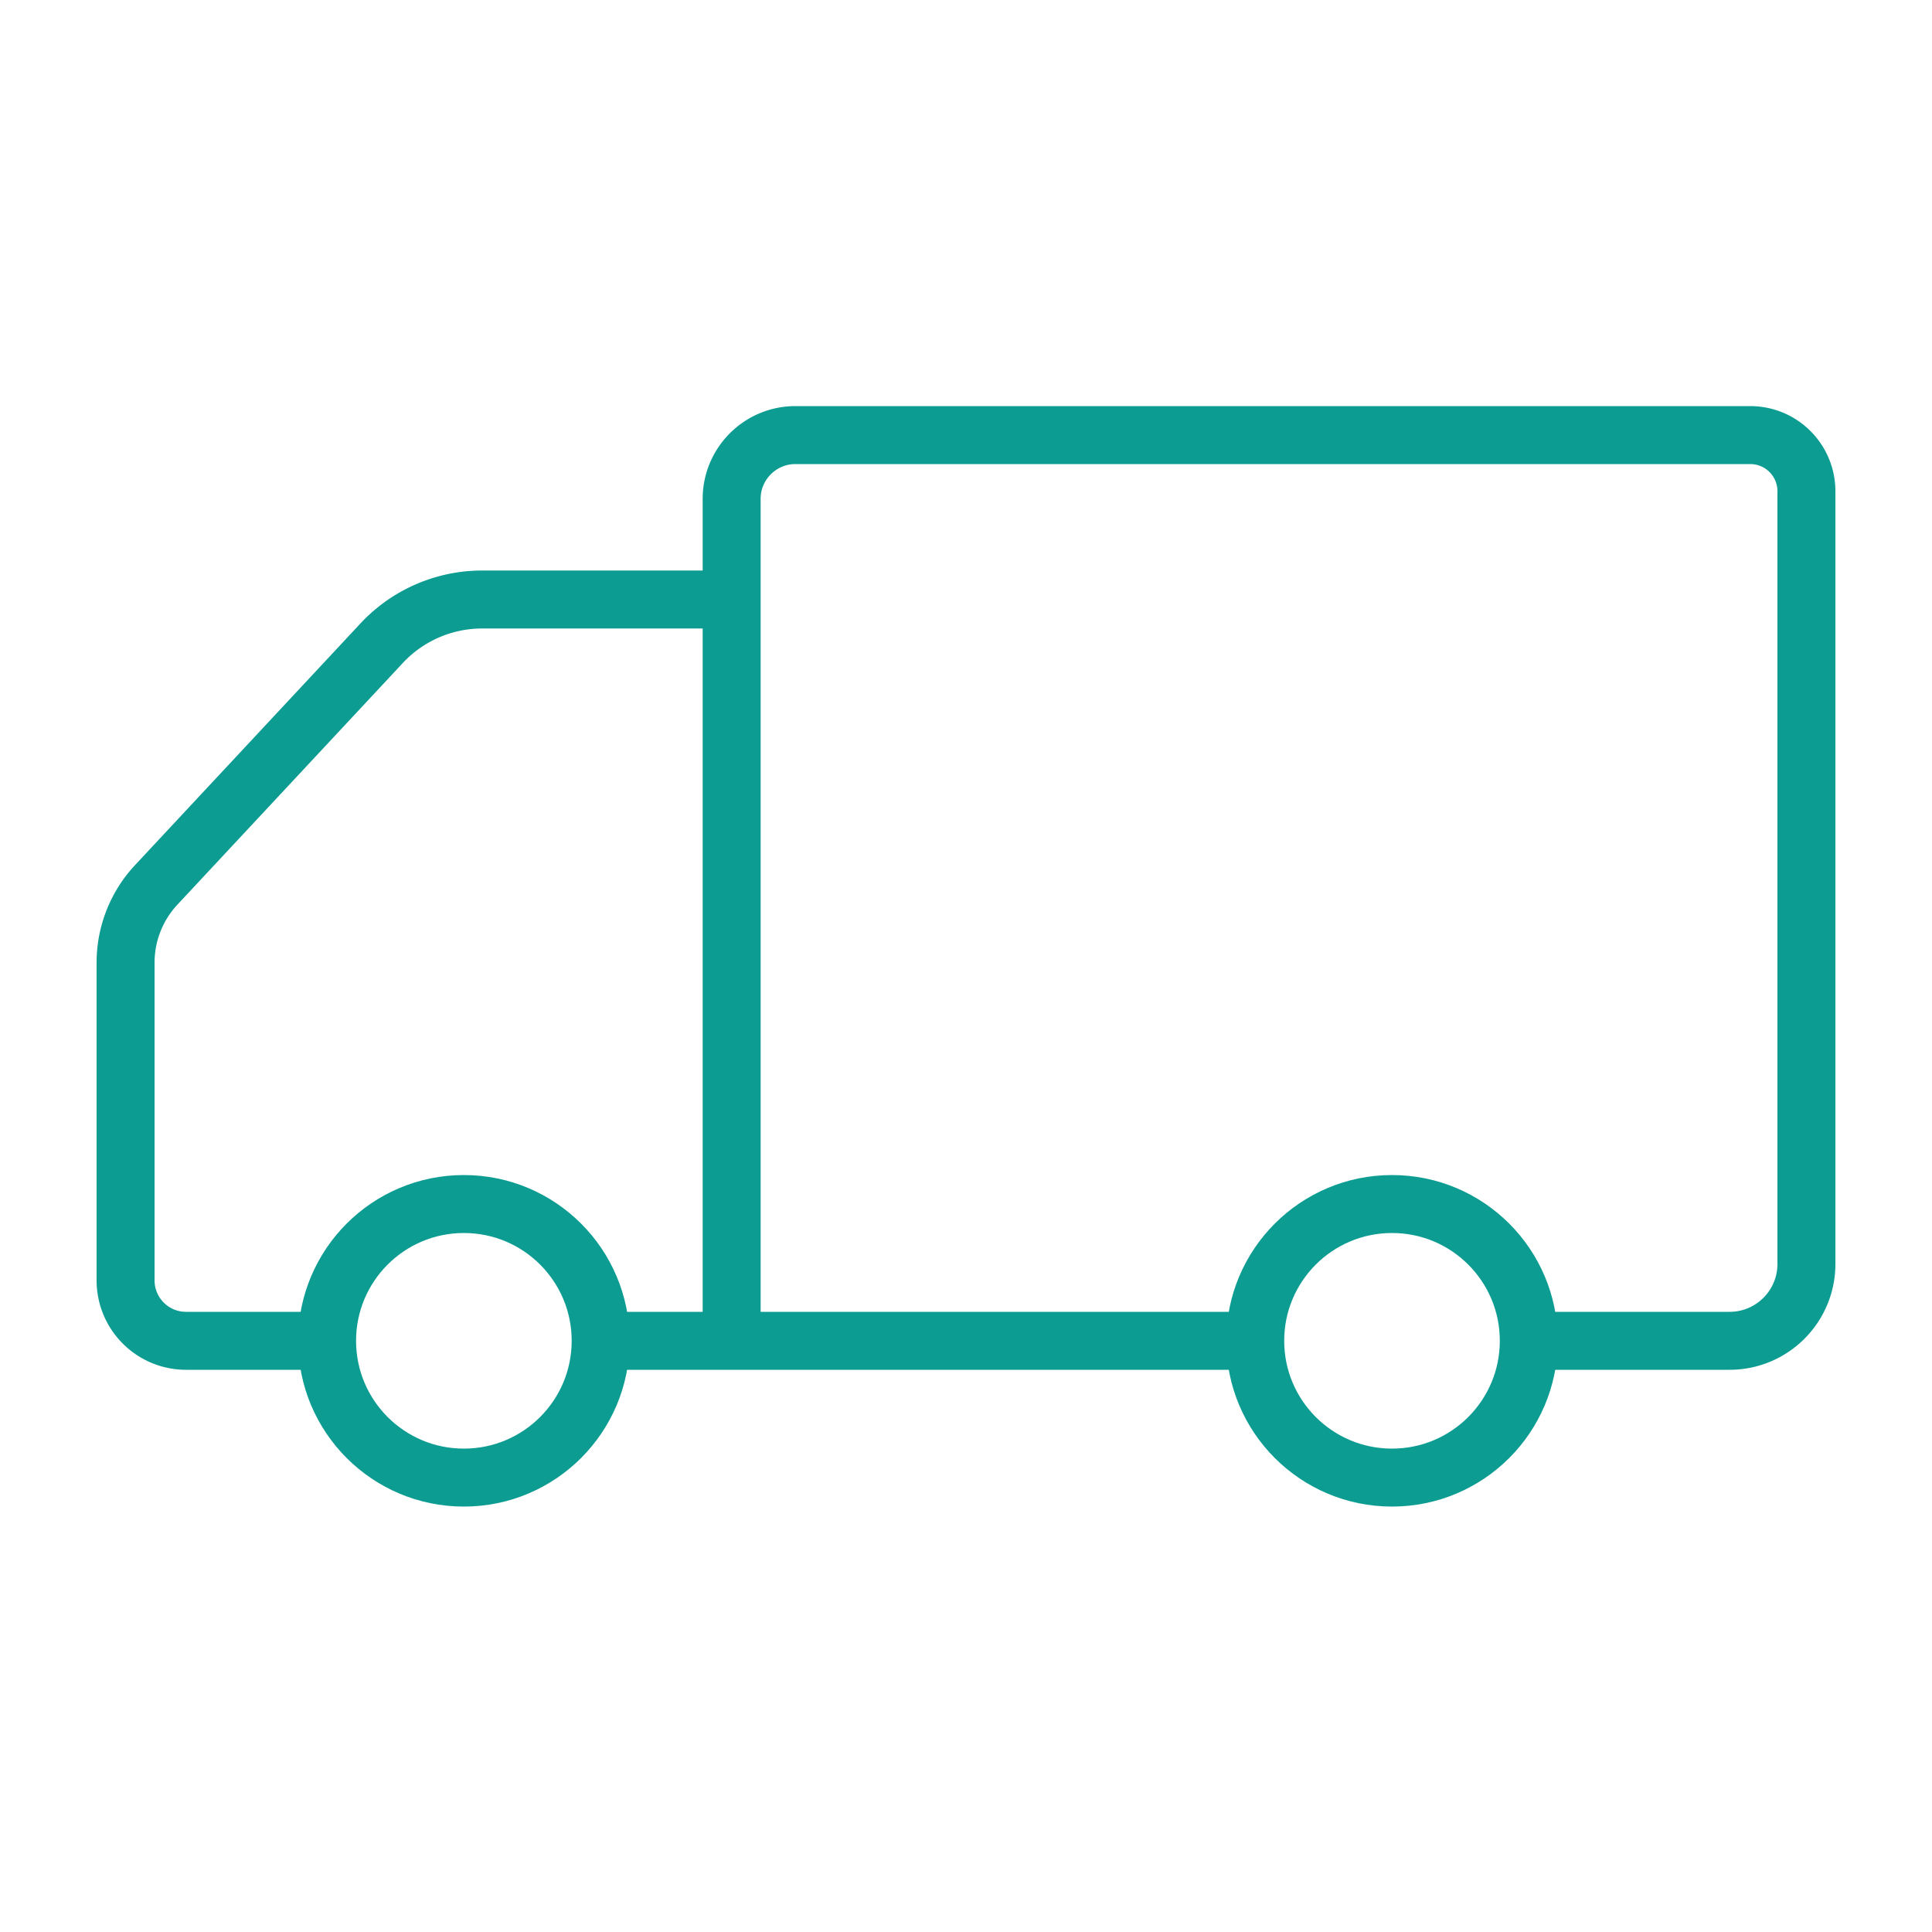 <svg xmlns="http://www.w3.org/2000/svg" id="svg" viewBox="0 0 100 100"><defs><style>.cls-1{fill:none;stroke:#0c9c92;stroke-linejoin:round;stroke-width:3px}</style></defs><path d="M79.13 69.4h10.39c2.2 0 3.98-1.78 3.98-3.98V25.43c0-1.61-1.3-2.91-2.91-2.91H41.17c-1.82 0-3.3 1.48-3.3 3.3v42.97m-6.78.61h33.88m-27.1-38.37H24.96c-2 0-3.91.84-5.26 2.32L8.05 45.84a5.9 5.9 0 0 0-1.55 3.98v16.45c0 1.73 1.4 3.13 3.13 3.13h7.3" class="cls-1"/><circle cx="24.01" cy="69.4" r="7.08" class="cls-1"/><circle cx="72.05" cy="69.4" r="7.08" class="cls-1"/></svg>